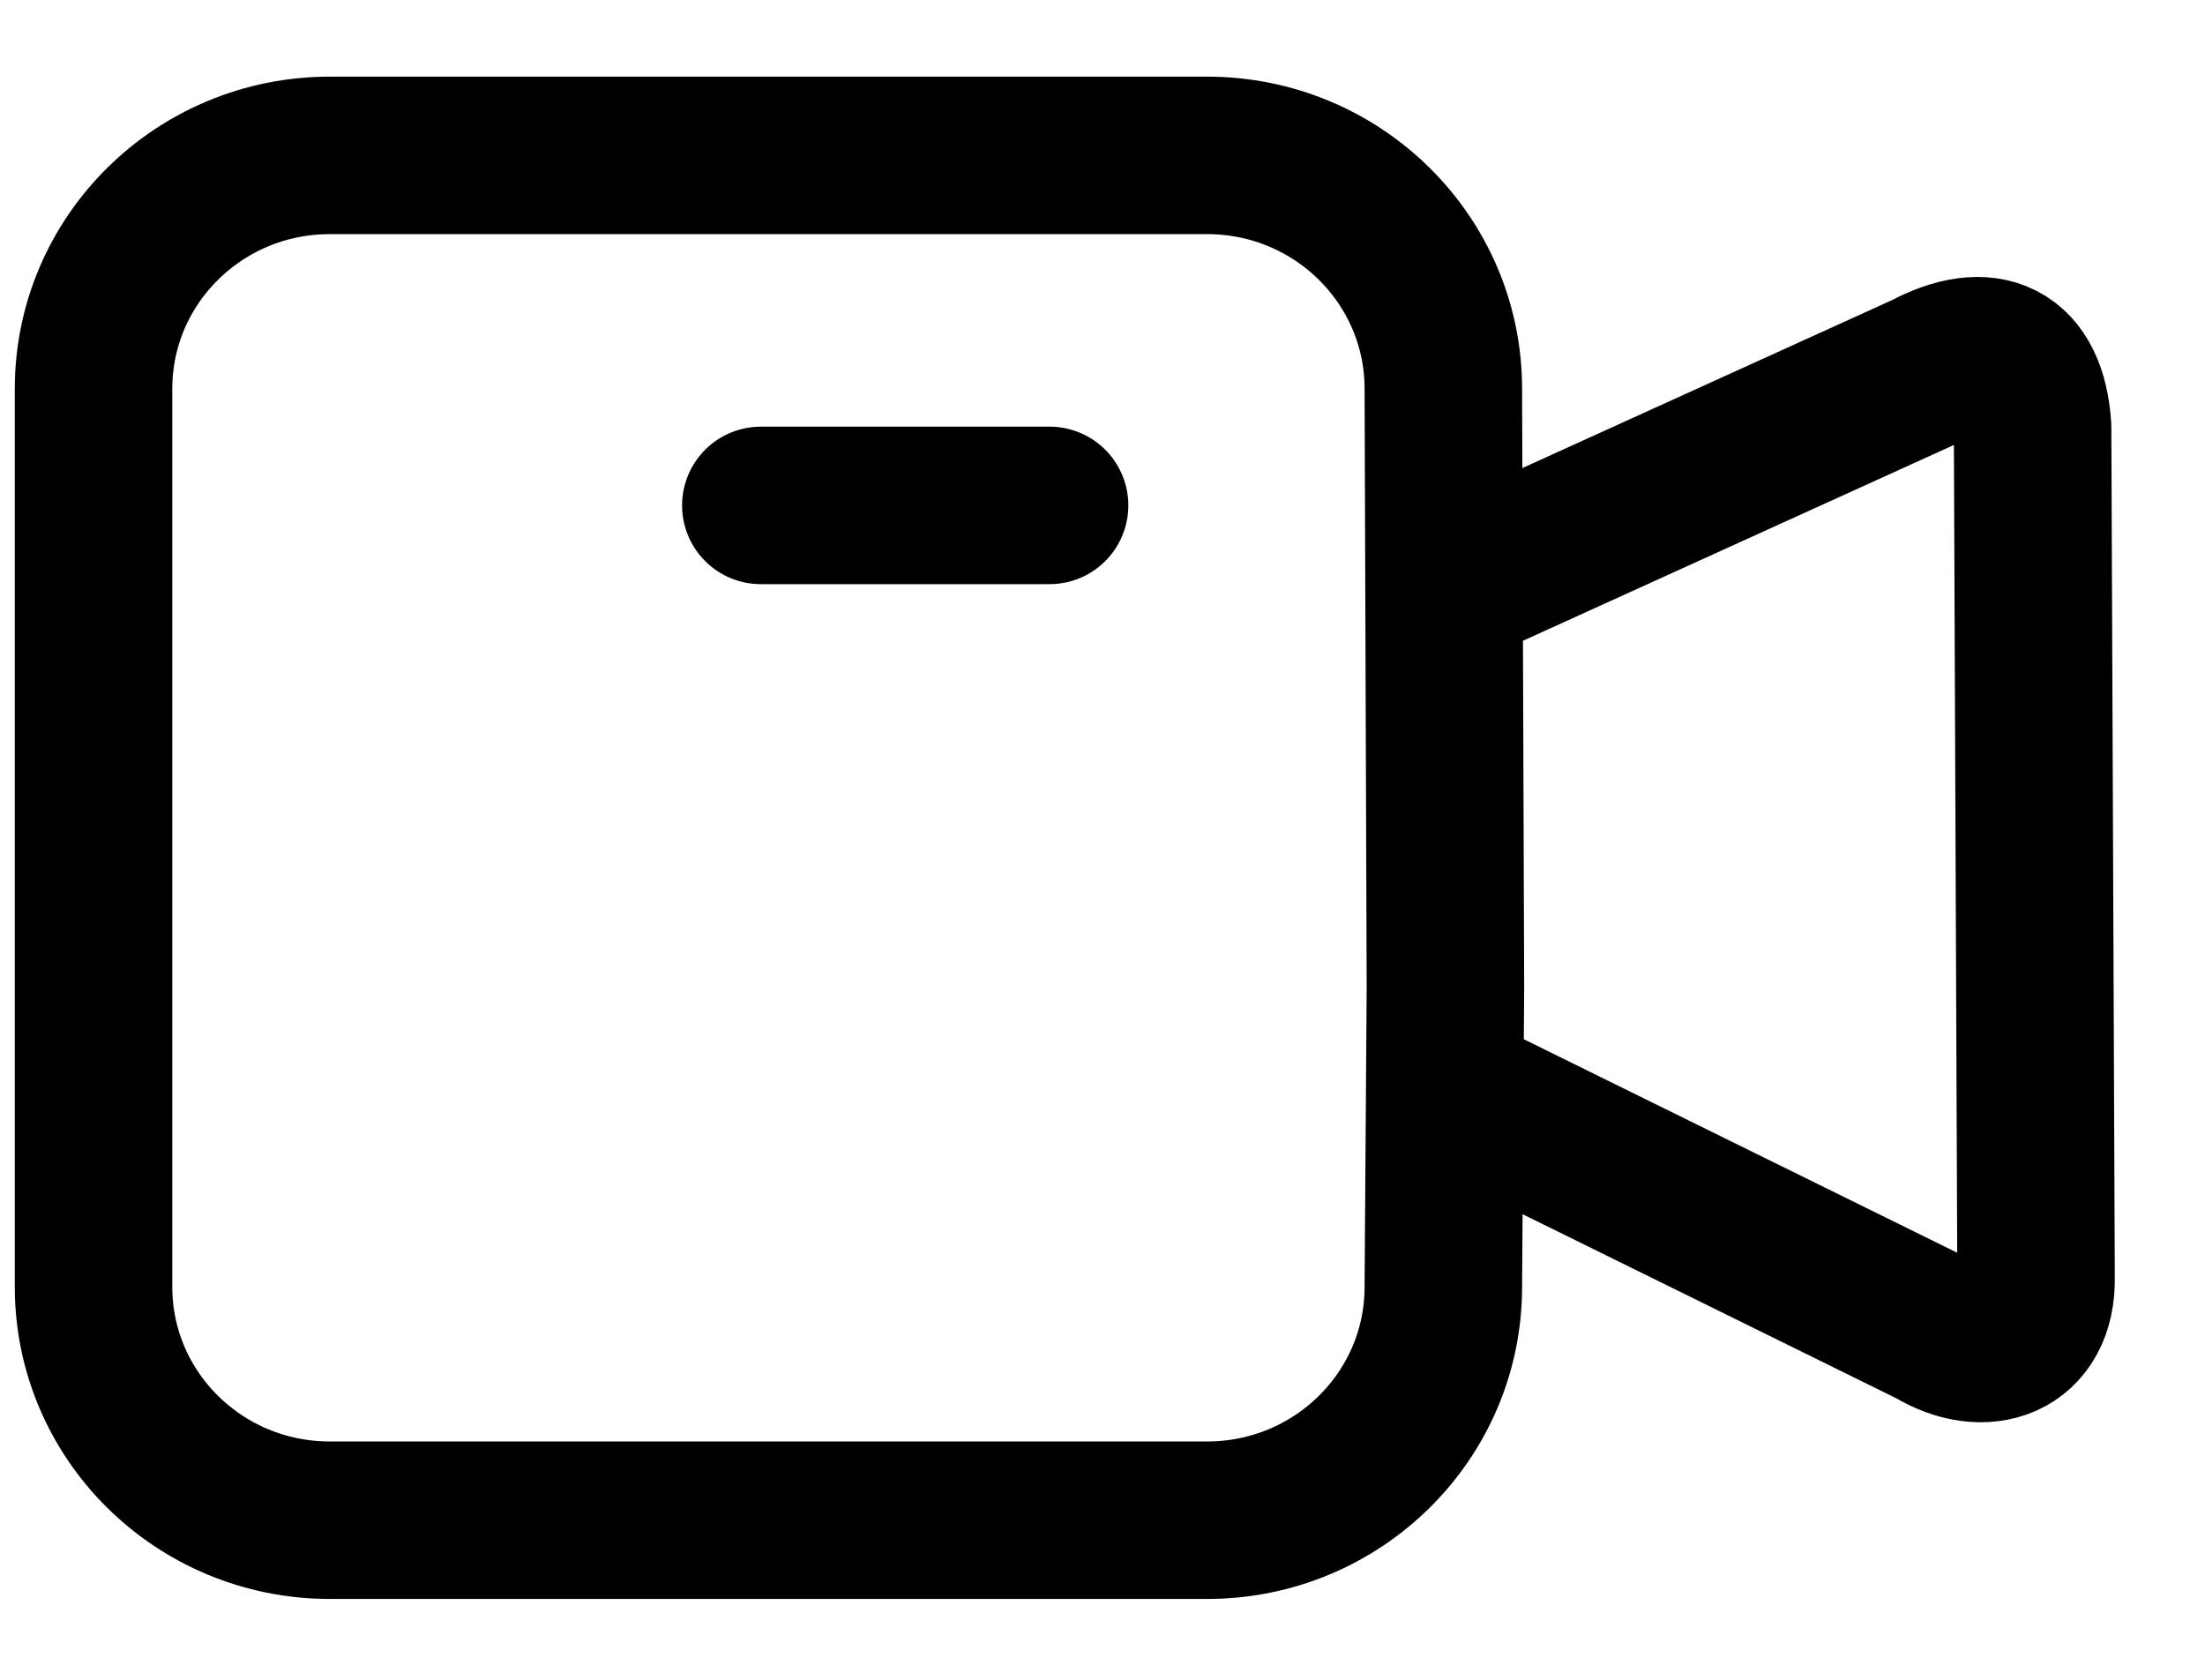 <svg width="21" height="16" viewBox="0 0 21 16" fill="none" xmlns="http://www.w3.org/2000/svg">
<path d="M9.996 4.814H7.246M13.766 10.367L18.416 12.658C18.898 12.951 19.404 12.778 19.391 12.166L19.358 4.072C19.317 3.407 18.925 3.226 18.348 3.533L13.753 5.621M3.141 14.48H11.496C12.739 14.48 13.746 13.486 13.746 12.258L13.766 9.408L13.746 3.703C13.746 2.475 12.739 1.48 11.496 1.48H3.141C1.898 1.48 0.891 2.475 0.891 3.703V12.258C0.891 13.486 1.898 14.48 3.141 14.48Z" stroke="black" stroke-width="1.5" stroke-linecap="round" stroke-linejoin="round"/>
</svg>

